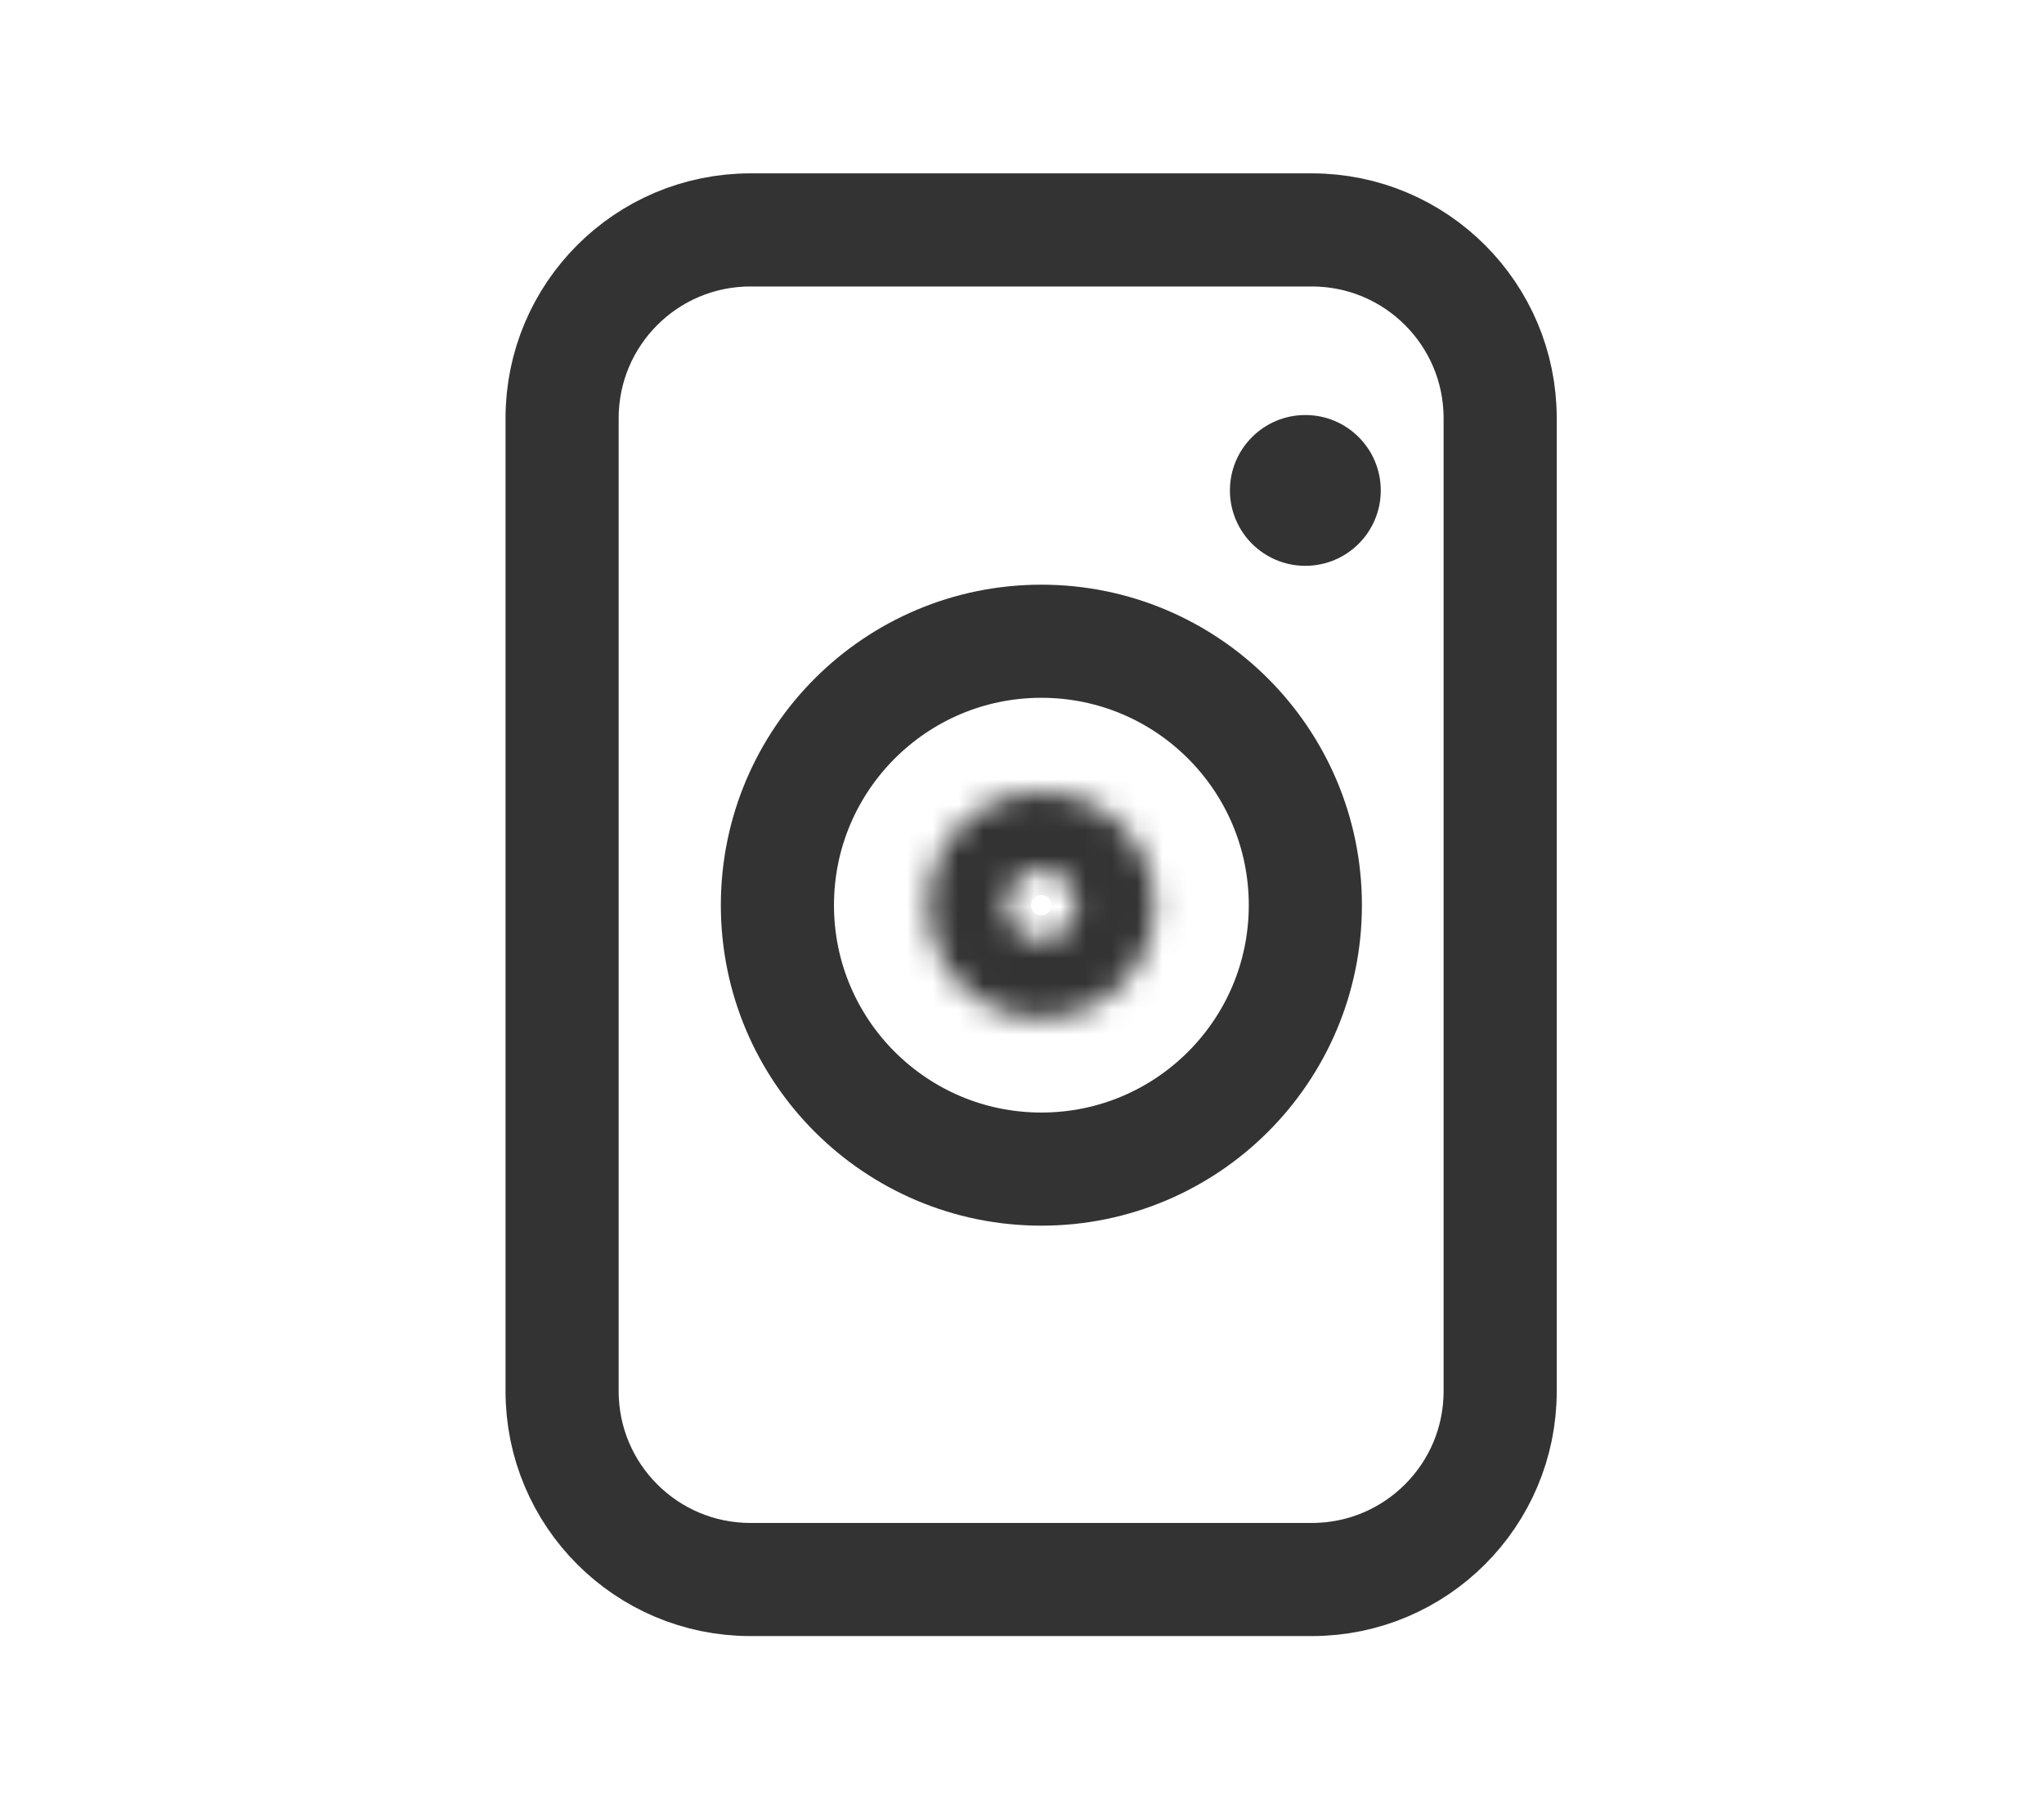 <svg width="80" height="71" viewBox="0 0 80 71" fill="none" xmlns="http://www.w3.org/2000/svg">
<path d="M51.345 9H29.37C25.3 9 22 12.3 22 16.37V54.459C22 58.529 25.3 61.829 29.37 61.829H51.345C55.415 61.829 58.715 58.529 58.715 54.459V16.37C58.715 12.3 55.415 9 51.345 9Z" stroke="#333333" stroke-width="4.428"/>
<path d="M40.758 45.764C46.464 45.764 51.09 41.139 51.09 35.433C51.09 29.727 46.464 25.101 40.758 25.101C35.052 25.101 30.427 29.727 30.427 35.433C30.427 41.139 35.052 45.764 40.758 45.764Z" stroke="#333333" stroke-width="4.428"/>
<path d="M51.09 22.149C52.72 22.149 54.042 20.828 54.042 19.198C54.042 17.567 52.72 16.246 51.09 16.246C49.46 16.246 48.138 17.567 48.138 19.198C48.138 20.828 49.46 22.149 51.09 22.149Z" fill="#333333"/>
<mask id="path-4-inside-1_201_1217" fill="white">
<path d="M45.186 35.433C45.186 37.878 43.204 39.861 40.758 39.861C38.313 39.861 36.331 37.878 36.331 35.433C36.331 32.987 38.313 31.005 40.758 31.005C43.204 31.005 45.186 32.987 45.186 35.433ZM39.383 35.433C39.383 36.192 39.999 36.808 40.758 36.808C41.518 36.808 42.133 36.192 42.133 35.433C42.133 34.673 41.518 34.058 40.758 34.058C39.999 34.058 39.383 34.673 39.383 35.433Z"/>
</mask>
<path d="M45.186 35.433C45.186 37.878 43.204 39.861 40.758 39.861C38.313 39.861 36.331 37.878 36.331 35.433C36.331 32.987 38.313 31.005 40.758 31.005C43.204 31.005 45.186 32.987 45.186 35.433ZM39.383 35.433C39.383 36.192 39.999 36.808 40.758 36.808C41.518 36.808 42.133 36.192 42.133 35.433C42.133 34.673 41.518 34.058 40.758 34.058C39.999 34.058 39.383 34.673 39.383 35.433Z" stroke="#333333" stroke-width="3.542" mask="url(#path-4-inside-1_201_1217)"/>
</svg>
